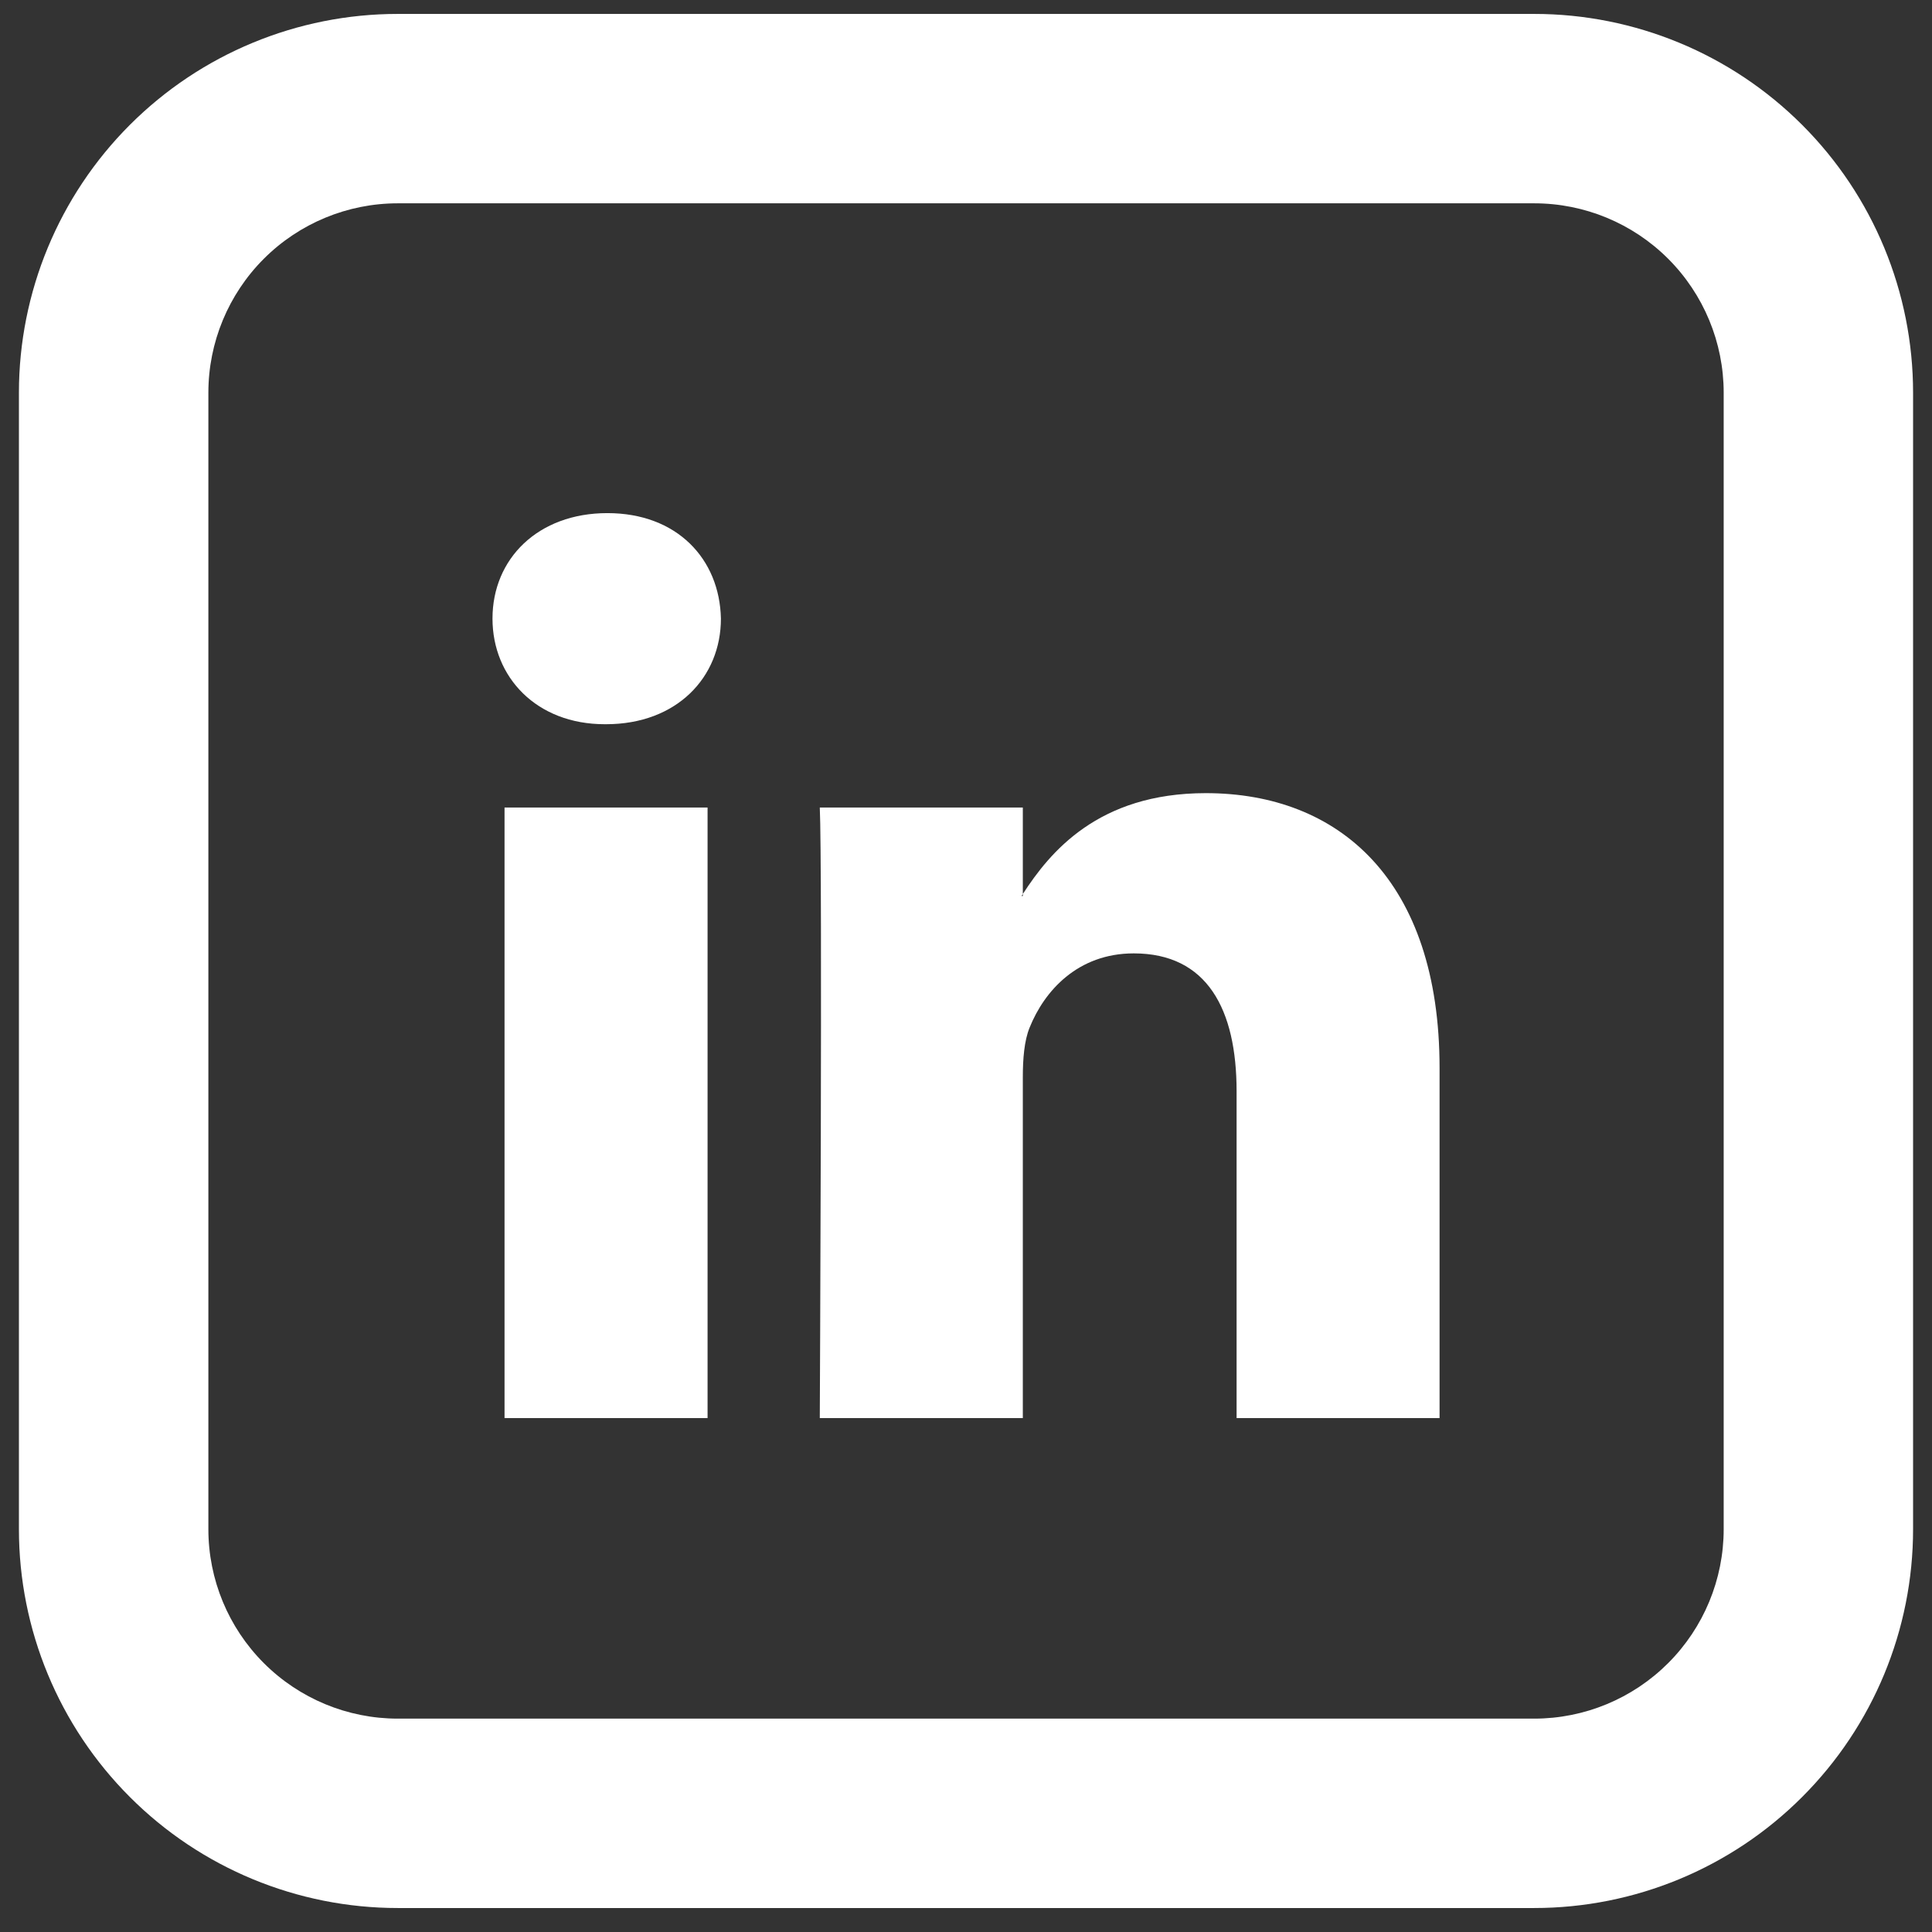 <svg width="34" height="34" viewBox="0 0 34 34" fill="none" xmlns="http://www.w3.org/2000/svg">
<rect x="0" y="0" width="34" height="34" fill="#333333" stroke="none"/>
<path d="M25.334 18.795V24.956H21.762V19.206C21.762 17.763 21.245 16.778 19.952 16.778C18.965 16.778 18.377 17.441 18.119 18.085C18.025 18.315 18 18.635 18 18.955V24.956H14.427C14.427 24.956 14.475 15.22 14.427 14.211H18V15.733L17.977 15.768H18V15.733C18.475 15 19.322 13.958 21.22 13.958C23.57 13.958 25.334 15.495 25.334 18.795ZM10.689 9.03C9.467 9.03 8.667 9.833 8.667 10.886C8.667 11.92 9.444 12.745 10.642 12.745H10.665C11.912 12.745 12.687 11.918 12.687 10.886C12.664 9.833 11.912 9.03 10.689 9.03ZM8.879 24.956H12.452V14.211H8.879V24.956Z" fill="white"/>
<path d="M7 3.578C6.116 3.578 5.268 3.929 4.643 4.554C4.018 5.179 3.667 6.027 3.667 6.911V26.911C3.667 27.795 4.018 28.643 4.643 29.268C5.268 29.893 6.116 30.245 7 30.245H27C27.884 30.245 28.732 29.893 29.357 29.268C29.982 28.643 30.334 27.795 30.334 26.911V6.911C30.334 6.027 29.982 5.179 29.357 4.554C28.732 3.929 27.884 3.578 27 3.578H7ZM7 0.245H27C28.768 0.245 30.464 0.947 31.714 2.197C32.965 3.447 33.667 5.143 33.667 6.911V26.911C33.667 28.679 32.965 30.375 31.714 31.625C30.464 32.876 28.768 33.578 27 33.578H7C5.232 33.578 3.536 32.876 2.286 31.625C1.036 30.375 0.333 28.679 0.333 26.911V6.911C0.333 5.143 1.036 3.447 2.286 2.197C3.536 0.947 5.232 0.245 7 0.245Z" fill="white"/>
</svg>
